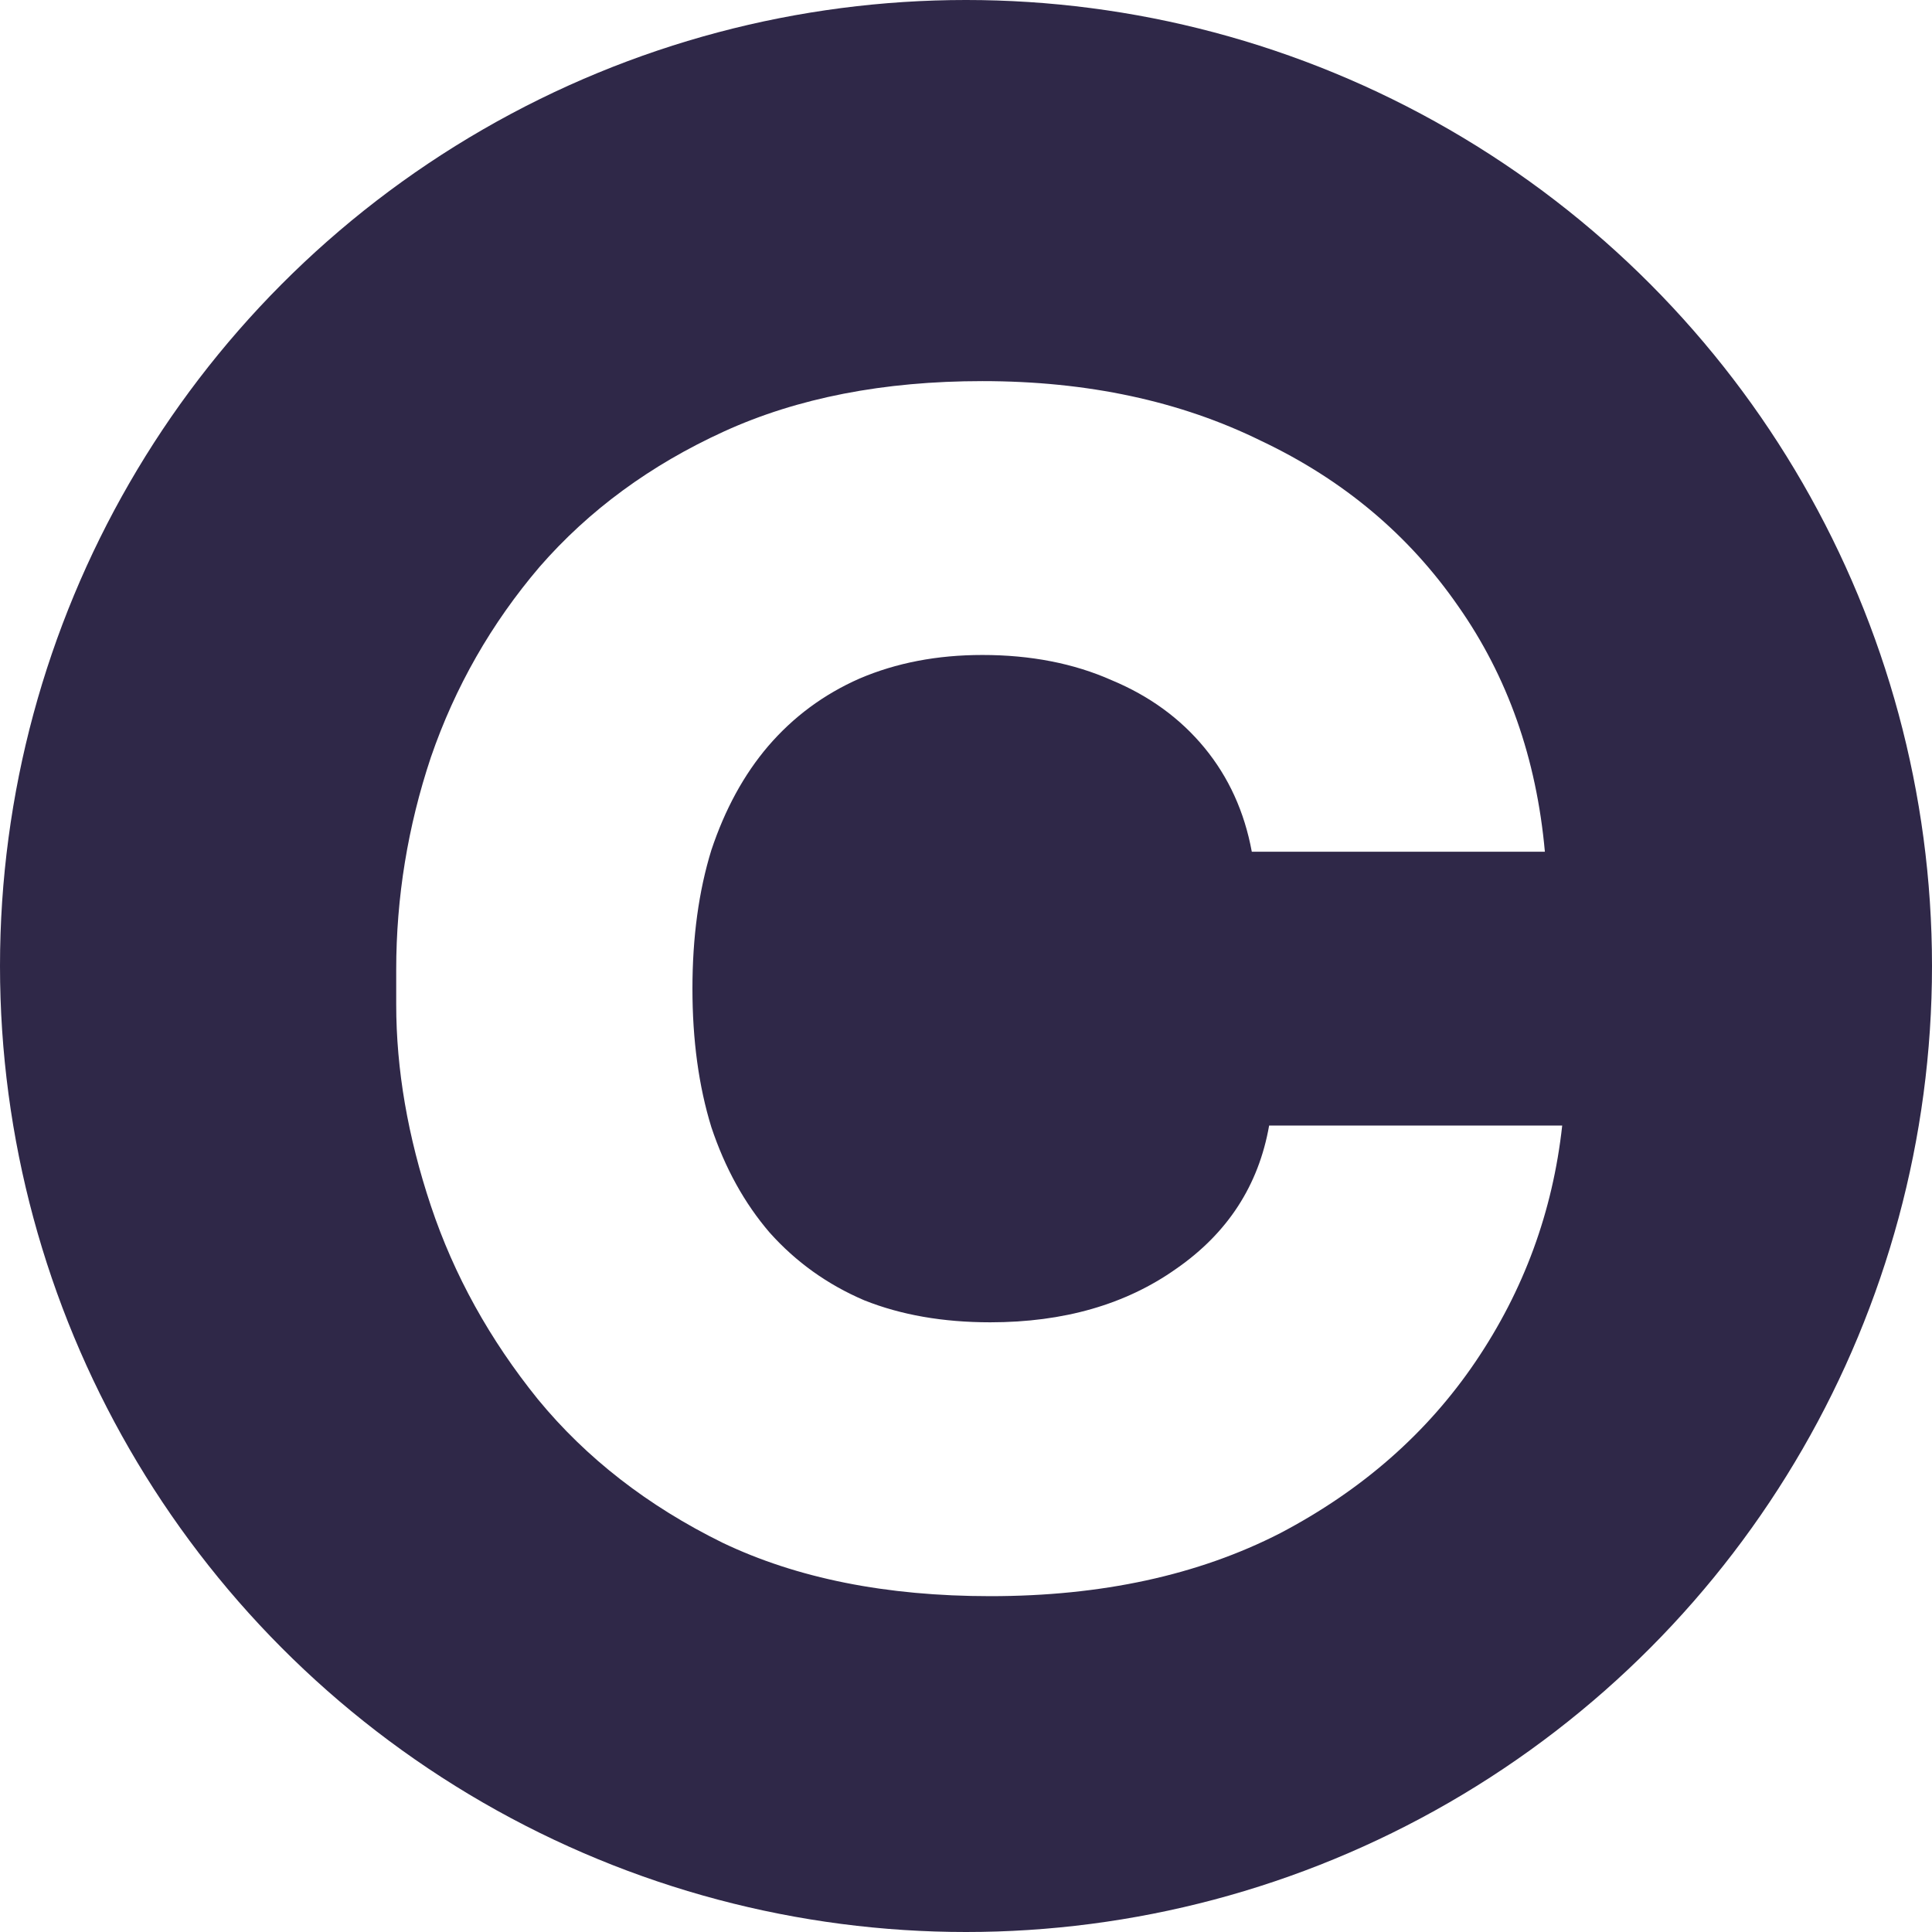 <svg width="192px" height="192px" viewBox="0 0 512 512" fill="none" xmlns="http://www.w3.org/2000/svg"><style>#fillme{--color-stop-1: #2f2848;}</style><linearGradient id="fillme">
                        <stop offset="0%" stop-color="#2f2848" />
                        <stop offset="100%" stop-color="#2f2848" />
                    </linearGradient><circle cx="256" cy="256" r="256" fill="url(#fillme)"/>
        <g filter="url(#filter0_d_0_3)">
        <path d="M258.423 417C230.864 417 207.201 412.273 187.436 402.819C167.672 393.086 151.386 380.434 138.581 364.863C125.776 349.013 116.311 331.912 110.186 313.56C104.062 295.207 101 277.411 101 260.171V250.995C101 231.808 104.062 213.039 110.186 194.687C116.589 176.056 126.193 159.233 138.999 144.218C152.082 129.202 168.368 117.245 187.854 108.347C207.341 99.449 230.168 95 256.335 95C284.173 95 308.809 100.283 330.245 110.85C351.958 121.138 369.357 135.737 382.441 154.645C395.524 173.275 403.18 194.965 405.407 219.712H327.739C325.791 209.146 321.615 199.97 315.212 192.184C308.809 184.398 300.597 178.42 290.576 174.249C280.554 169.8 269.141 167.575 256.335 167.575C244.365 167.575 233.508 169.661 223.765 173.832C214.3 178.003 206.227 183.981 199.546 191.767C193.143 199.275 188.132 208.451 184.514 219.295C181.173 230.14 179.503 242.375 179.503 256C179.503 269.625 181.173 281.86 184.514 292.705C188.132 303.549 193.282 312.864 199.964 320.65C206.923 328.436 215.274 334.415 225.018 338.585C234.761 342.478 245.896 344.425 258.423 344.425C277.909 344.425 294.334 339.698 307.696 330.244C321.336 320.789 329.549 308.137 332.332 292.288H410C407.495 315.089 399.839 335.944 387.034 354.852C374.228 373.761 356.969 388.915 335.255 400.316C313.542 411.439 287.931 417 258.423 417Z" fill="white"/>
        </g>
        <defs>
        <filter id="filter0_d_0_3" x="85" y="81" width="349" height="362" filterUnits="userSpaceOnUse" color-interpolation-filters="sRGB">
        <feFlood flood-opacity="0" result="BackgroundImageFix"/>
        <feColorMatrix in="SourceAlpha" type="matrix" values="0 0 0 0 0 0 0 0 0 0 0 0 0 0 0 0 0 0 127 0" result="hardAlpha"/>
        <feOffset dx="4" dy="6"/>
        <feGaussianBlur stdDeviation="10"/>
        <feComposite in2="hardAlpha" operator="out"/>
        <feColorMatrix type="matrix" values="0 0 0 0 0 0 0 0 0 0 0 0 0 0 0 0 0 0 0.08 0"/>
        <feBlend mode="normal" in2="BackgroundImageFix" result="effect1_dropShadow_0_3"/>
        <feBlend mode="normal" in="SourceGraphic" in2="effect1_dropShadow_0_3" result="shape"/>
        </filter>
        </defs>
        </svg>